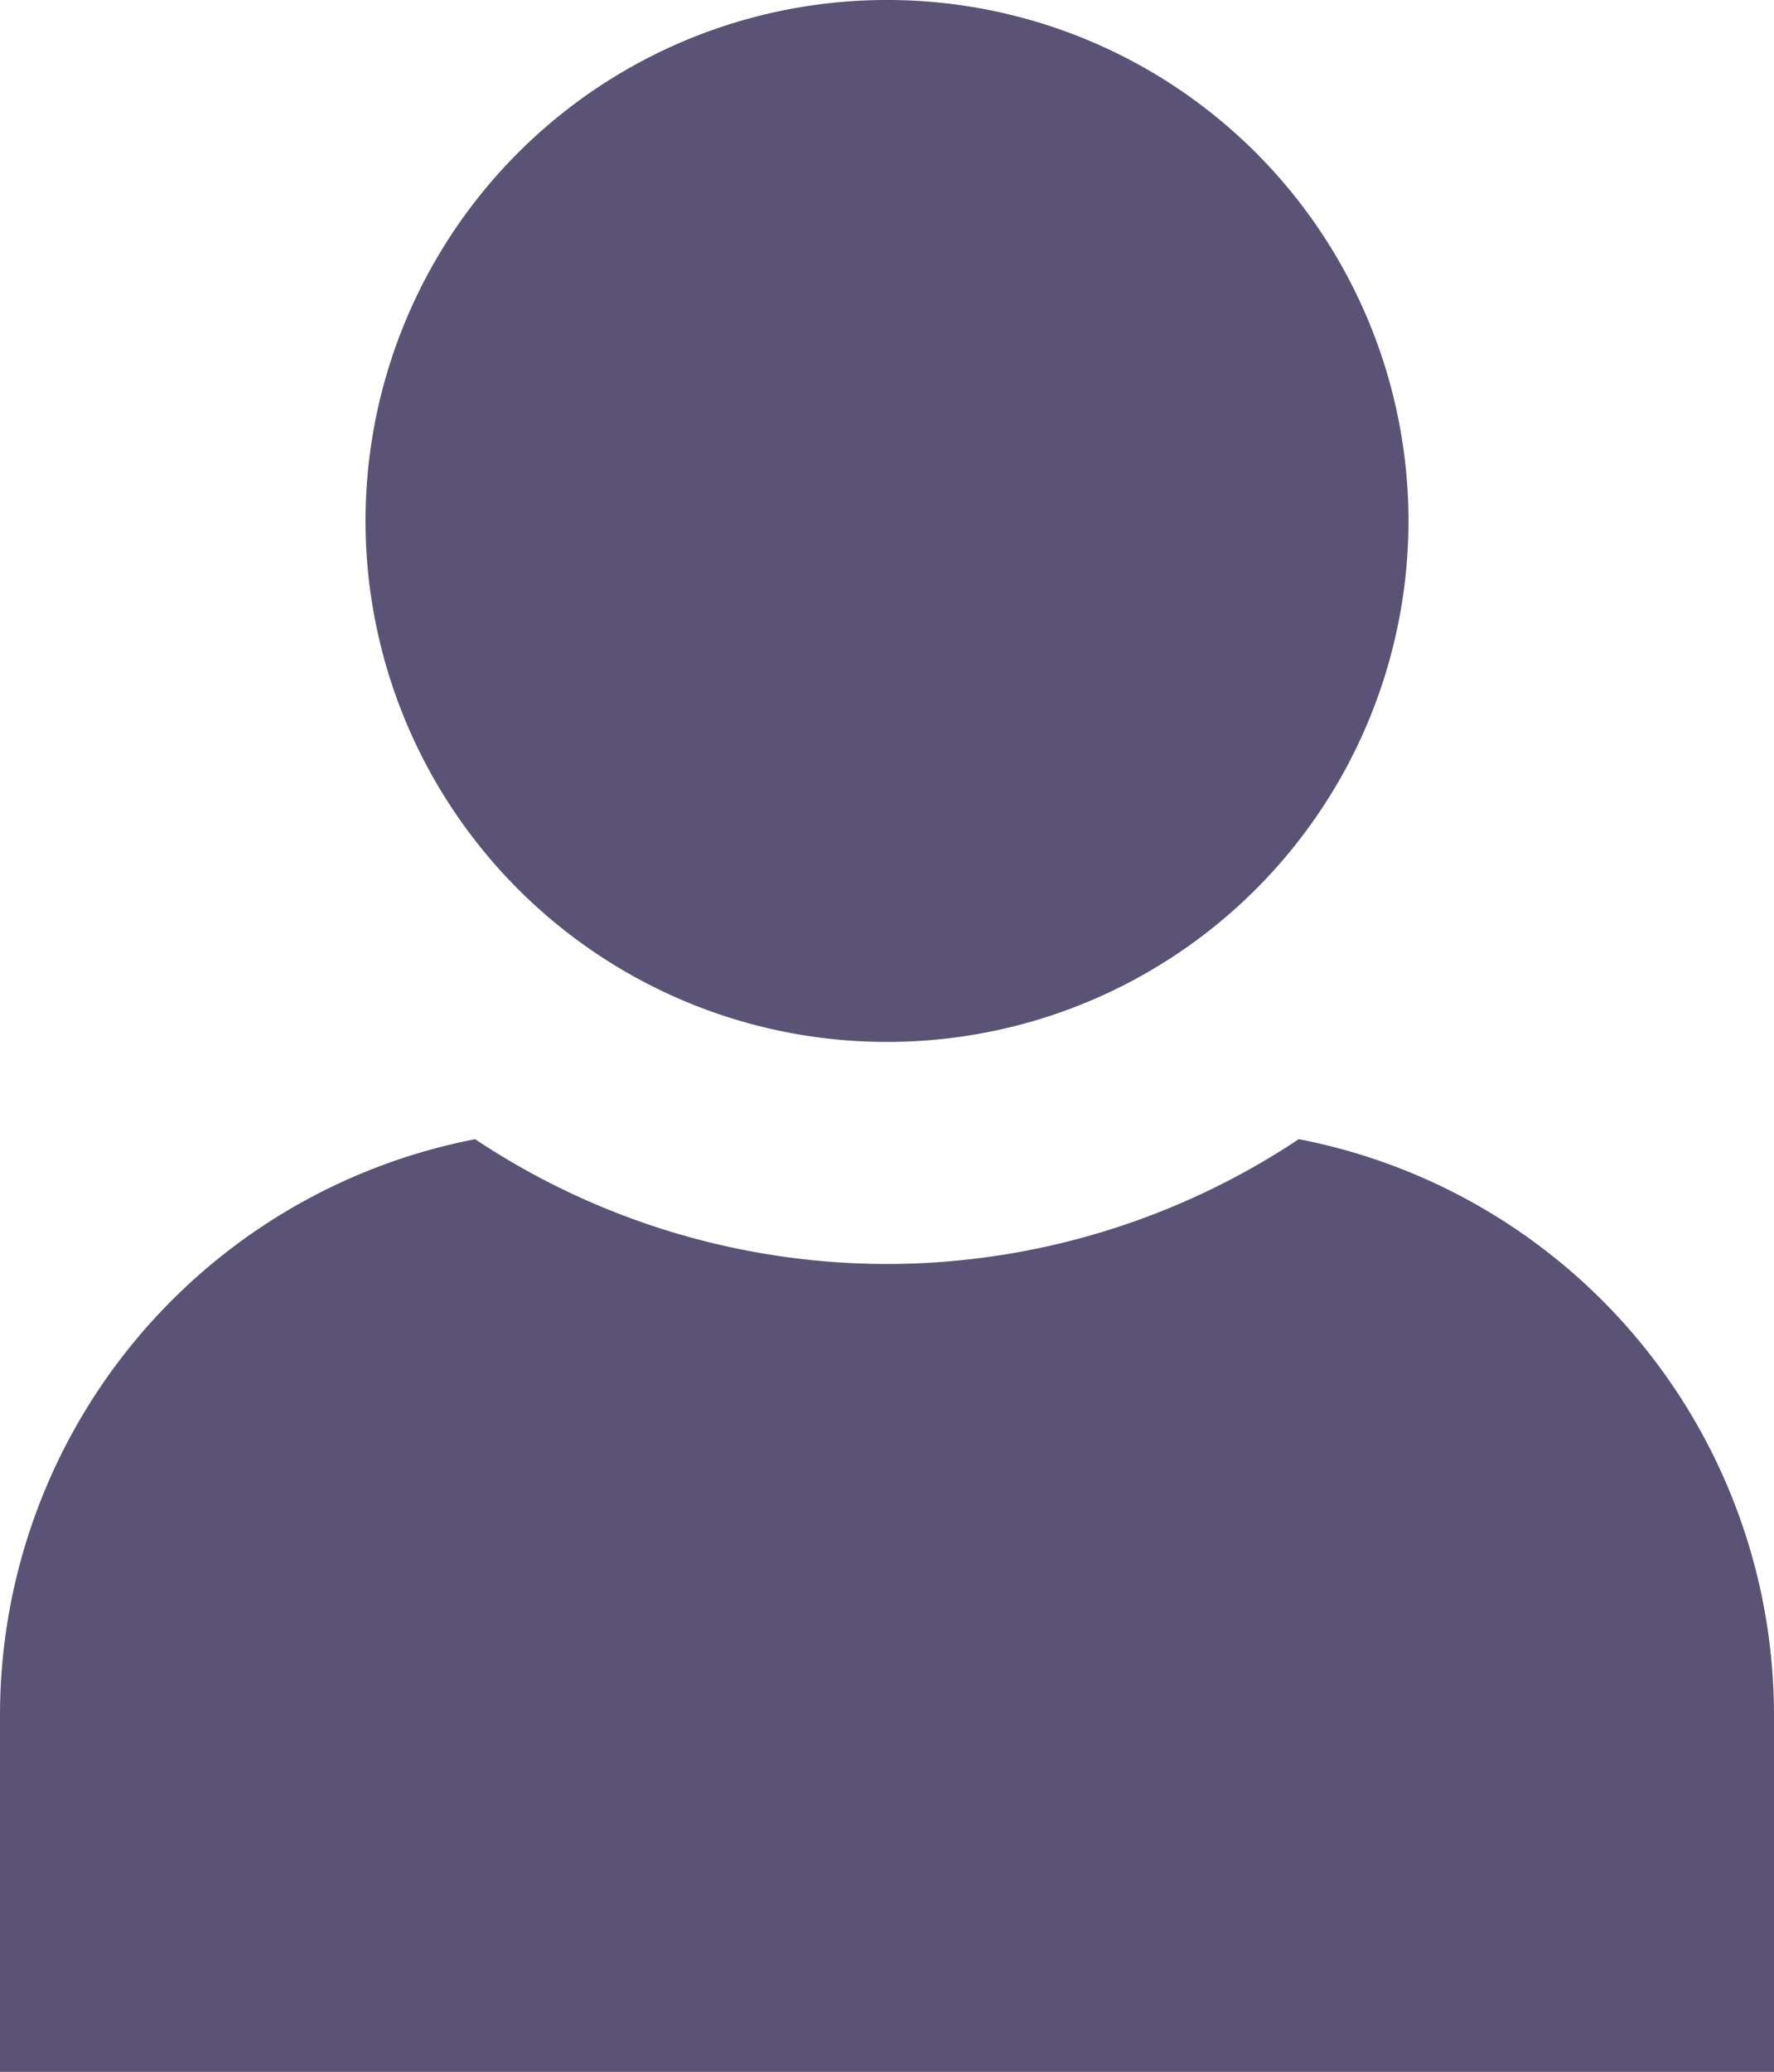 <svg xmlns="http://www.w3.org/2000/svg" width="60" height="70.051" viewBox="0 0 60 70.051">
  <g id="svg10" transform="translate(79.811 93.181)">
    <g id="g8" transform="translate(-79.811 -93.181)">
      <path id="path4" d="M-11.648-75.567A17.626,17.626,0,0,1-29.286-57.953,17.626,17.626,0,0,1-46.924-75.567,17.626,17.626,0,0,1-29.286-93.181,17.626,17.626,0,0,1-11.648-75.567Z" transform="translate(59.286 93.181)" fill="#5a5376" stroke="rgba(0,0,0,0)" stroke-linejoin="round" stroke-width="0"/>
      <path id="path6" d="M-35.884,9.286a25.183,25.183,0,0,1-13.927,4.221A25.183,25.183,0,0,1-63.742,9.287,19.84,19.84,0,0,0-79.811,28.778V40.821h60V28.778A19.84,19.84,0,0,0-35.884,9.286Z" transform="translate(79.811 29.23)" fill="#5a5376" stroke="rgba(0,0,0,0)" stroke-linejoin="round" stroke-width="0"/>
    </g>
  </g>
</svg>
